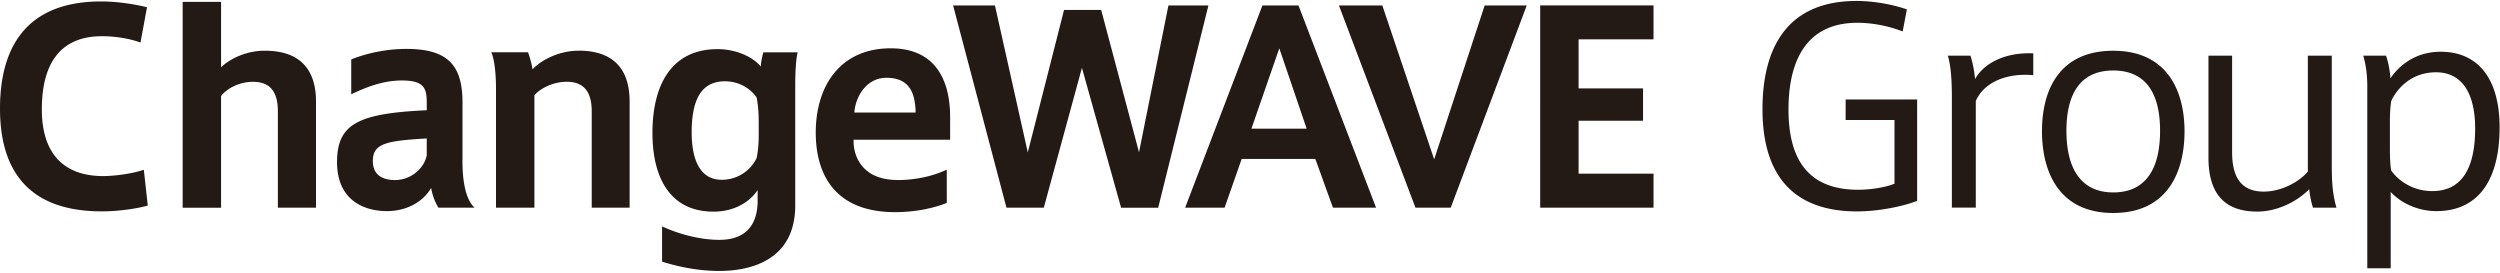 <svg width="733" height="80" fill="none" xmlns="http://www.w3.org/2000/svg"><path d="M41.186 12.47c-3.16-1.157-7.323-1.855-11.265-1.855-12.03 0-17.654 7.726-17.654 21.475 0 12.967 6.474 19.536 17.96 19.536 3.619 0 8.869-.766 11.944-1.855l1.156 10.5c-3.246.918-8.564 1.701-13.491 1.701C6.236 61.972 0 47.525 0 31.852 0 16.18 5.862.422 29.683.422c4.774 0 10.025.85 13.423 1.702l-1.92 10.346zm292.769 32.21l8.631-43.086h11.724l-14.731 59.304h-10.874l-11.486-41.011-11.18 41.01h-10.942L279.448 1.595h12.268l9.633 43.087 10.637-41.777h10.874l11.112 41.777h-.017zm13.524 16.218l22.666-59.304h10.569l22.75 59.304h-12.641l-5.165-14.294h-21.595l-5.013 14.294h-11.571zm19.438-23.177h16.192l-8.019-23.552-8.173 23.552zm53.589 8.968l14.799-45.095h12.336l-22.292 59.304h-10.331L392.573 1.594h12.726l15.19 45.095h.017zm42.341-35.139v14.362h18.894v9.496h-18.894v15.52h21.969v9.954h-33.234V1.578h33.234v9.955h-21.969v.017zm92.634 23.633h-14.34v-6.024h20.966v29.729c-3.857 1.548-11.18 3.097-17.585 3.097-21.29 0-27.763-13.597-27.763-29.967 0-16.37 6.015-31.737 27.61-31.737 5.403 0 10.942 1.157 14.731 2.468l-1.24 6.483c-3.857-1.548-8.717-2.552-13.27-2.552-15.275 0-20.202 11.588-20.202 25.406s5.097 23.551 20.44 23.551c3.619 0 8.019-.697 10.636-1.77V35.184h.017zm85.023 3.319c0 11.742-4.86 23.943-20.899 23.943-16.04 0-20.899-12.201-20.899-24.01 0-11.81 4.927-23.552 20.899-23.552 15.971 0 20.899 11.963 20.899 23.636v-.017zm-7.171-.153c0-11.588-4.621-17.68-13.728-17.68s-13.729 6.109-13.729 17.68c0 11.572 4.622 18.072 13.729 18.072s13.728-6.33 13.728-18.072zM169.62 14.869c-5.556 0-10.874 2.62-13.491 5.48-.153-1.107-.526-2.826-1.308-5.021h-10.772c1.087 2.4 1.376 7.266 1.376 10.653v34.901h11.265V27.904c1.852-2.093 5.624-3.931 9.481-3.931 5.25 0 7.323 3.25 7.323 8.644v28.265h11.112V29.758c0-7.028-2.617-14.906-14.952-14.906l-.034.017zm54.183.473c-.306 1.106-.73 3.012-.73 4.17-2.464-3.013-7.561-5.106-12.641-5.106-14.12 0-19.132 11.283-19.132 24.556 0 13.273 5.25 23.092 17.891 23.092 6.321 0 10.789-3.012 12.947-6.33v3.097c0 4.628-1.461 11.503-11.265 11.503-4.927 0-11.146-1.344-16.753-3.948v10.33c6.083 1.94 11.877 2.739 16.753 2.739 9.413 0 22.292-3.25 22.292-19.23V24.532c0-2.705.187-7.368.714-9.189h-10.093.017zm-1.342 24.386c0 2.314-.238 4.934-.612 6.568-1.393 3.097-5.012 6.415-10.262 6.415-6.474 0-8.784-6.109-8.784-13.902 0-8.186 2.005-14.975 9.718-14.975 4.469 0 7.782 2.399 9.328 4.781.459 2.247.612 4.867.612 7.641v3.471zm40.761 13.048c-11.265 0-12.947-8.033-12.947-11.198v-.612h28.306v-6.569c0-10.959-4.315-20.233-17.432-20.233-14.731 0-21.969 10.959-21.969 24.709 0 12.2 5.556 23.33 23.294 23.33 5.25 0 10.738-.953 15.122-2.706v-9.75c-4.723 2.212-10.025 3.045-14.34 3.045l-.034-.017zm-3.33-29.967c6.626 0 8.478 4.254 8.563 10.193h-17.959c.305-4.56 3.466-10.193 9.413-10.193h-.017zM135.604 47.077V30.009c0-11.044-4.468-15.673-16.498-15.673-4.842 0-10.721.919-16.124 3.08v10.227c6.066-2.927 10.568-4.05 14.884-4.05 6.559 0 7.255 2.4 7.255 6.484v2.246c-20.134.919-26.302 4.016-26.302 15.213s7.935 14.362 14.646 14.362c5.251 0 10.331-2.314 12.947-6.79.34 2.077 1.156 4.22 2.141 5.786h10.586c-2.651-2.433-3.551-7.878-3.551-13.817h.016zm-10.483-1.549c-.764 3.93-4.706 7.266-9.328 7.266-2.922 0-6.473-1.004-6.473-5.564 0-5.105 3.704-5.94 15.801-6.637v4.935zm558.557 4.238V16.328h-7.017v33.983c-2.923 3.403-8.173 5.87-12.947 5.87-7.476 0-9.26-5.479-9.26-11.588V16.328h-6.933V46.21c0 9.274 3.62 15.826 14.273 15.826 5.709 0 11.571-2.774 15.275-6.569a27.79 27.79 0 001.087 5.412h6.898c-.968-3.2-1.359-6.943-1.359-11.13l-.017.017zm31.925-34.594c-8.02 0-12.641 4.714-14.731 7.794-.119-1.974-.561-4.595-1.291-6.637h-6.678c.918 3.03 1.19 6.262 1.19 9.121v53.212h6.864V56.268c2.922 3.25 8.02 5.632 13.338 5.632 13.949 0 18.588-11.435 18.588-24.487 0-14.754-6.627-22.241-17.28-22.241zm-2.464 40.858c-5.861 0-10.109-3.25-12.029-6.024-.306-1.617-.391-4.016-.391-6.178v-8.576c0-1.923.153-4.254.391-5.633 1.393-3.097 5.471-8.423 13.117-8.423 8.257 0 11.486 7.113 11.486 16.455 0 11.13-3.551 18.379-12.574 18.379zM77.614 14.867c-5.471 0-10.263 2.4-12.794 4.867V.54H53.555V60.9H64.82V28.157c1.767-2.315 5.47-4.17 9.328-4.17 5.318 0 7.323 3.25 7.323 8.645v28.265h11.18V29.774c0-7.028-2.617-14.907-15.037-14.907zM579.081 23.2c-.136-1.77-.594-4.611-1.342-6.874h-6.643c.9 2.773 1.189 7.419 1.189 11.81v32.74h7.017V29.6c2.396-5.412 8.886-8.27 16.855-7.556v-6.398c-8.546-.374-14.595 3.08-17.076 7.538v.018z" fill="#231915"/></svg>